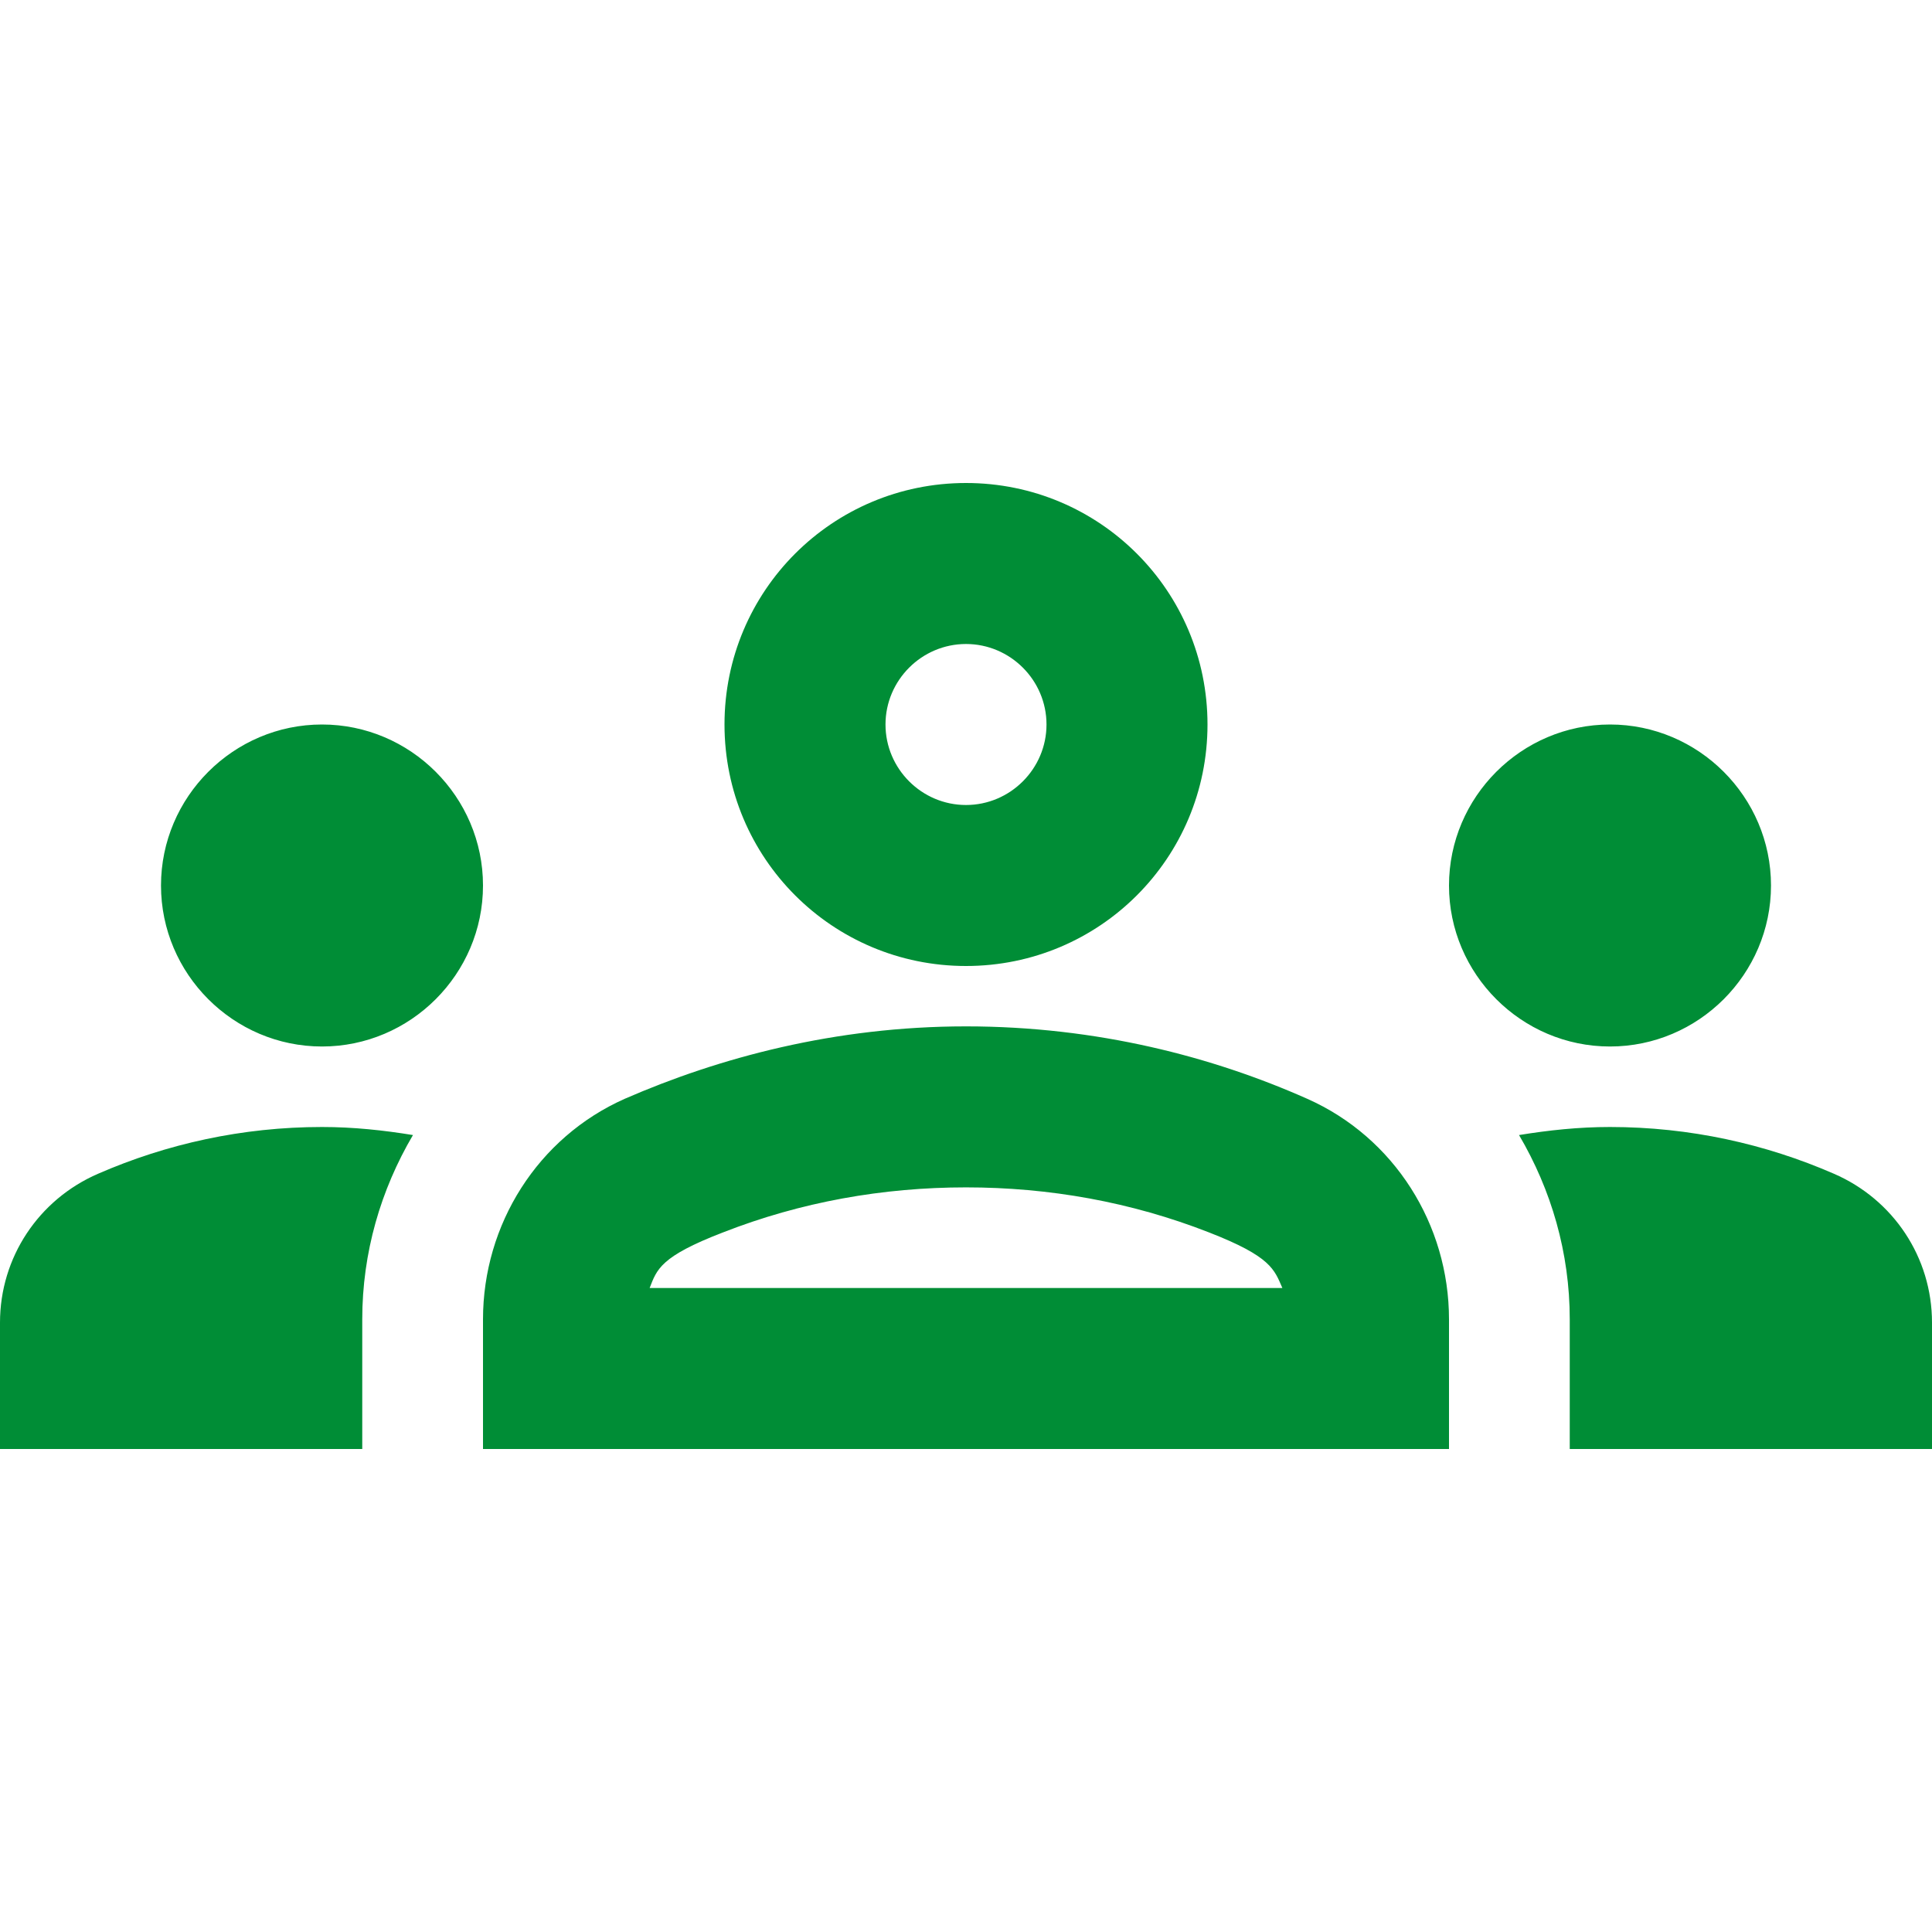 <svg xmlns="http://www.w3.org/2000/svg" width="72.0" height="72.0" viewBox="0.0 0.0 72.0 72.0" fill="none">
    <g clip-path="url(#clip0_241_2134)">
        <path d="M12 39C15.3 39 18 36.3 18 33C18 29.7 15.3 27 12 27C8.7 27 6 29.7 6 33C6 36.3 8.7 39 12 39ZM15.39 42.3C14.28 42.12 13.17 42 12 42C9.03 42 6.21 42.63 3.66 43.74C1.44 44.7 0 46.86 0 49.29V54H13.5V49.17C13.5 46.68 14.19 44.34 15.39 42.3ZM60 39C63.3 39 66 36.3 66 33C66 29.7 63.3 27 60 27C56.7 27 54 29.7 54 33C54 36.3 56.7 39 60 39ZM72 49.29C72 46.86 70.56 44.7 68.34 43.74C65.79 42.63 62.97 42 60 42C58.83 42 57.72 42.12 56.61 42.3C57.81 44.34 58.5 46.68 58.5 49.17V54H72V49.29ZM48.72 40.95C45.21 39.39 40.89 38.25 36 38.25C31.11 38.25 26.79 39.42 23.28 40.95C20.04 42.39 18 45.63 18 49.17V54H54V49.17C54 45.63 51.96 42.39 48.72 40.95ZM24.21 48C24.48 47.31 24.6 46.83 26.94 45.93C29.85 44.79 32.91 44.25 36 44.25C39.09 44.25 42.15 44.79 45.06 45.93C47.37 46.83 47.49 47.31 47.79 48H24.21ZM36 24C37.65 24 39 25.35 39 27C39 28.65 37.65 30 36 30C34.35 30 33 28.65 33 27C33 25.35 34.35 24 36 24ZM36 18C31.02 18 27 22.02 27 27C27 31.98 31.02 36 36 36C40.98 36 45 31.98 45 27C45 22.02 40.98 18 36 18Z" fill="#008D36" />
    </g>
    <defs>
        <clipPath id="clip0_241_2134">
            <rect width="72" height="72" fill="white" />
        </clipPath>
    </defs>
</svg>